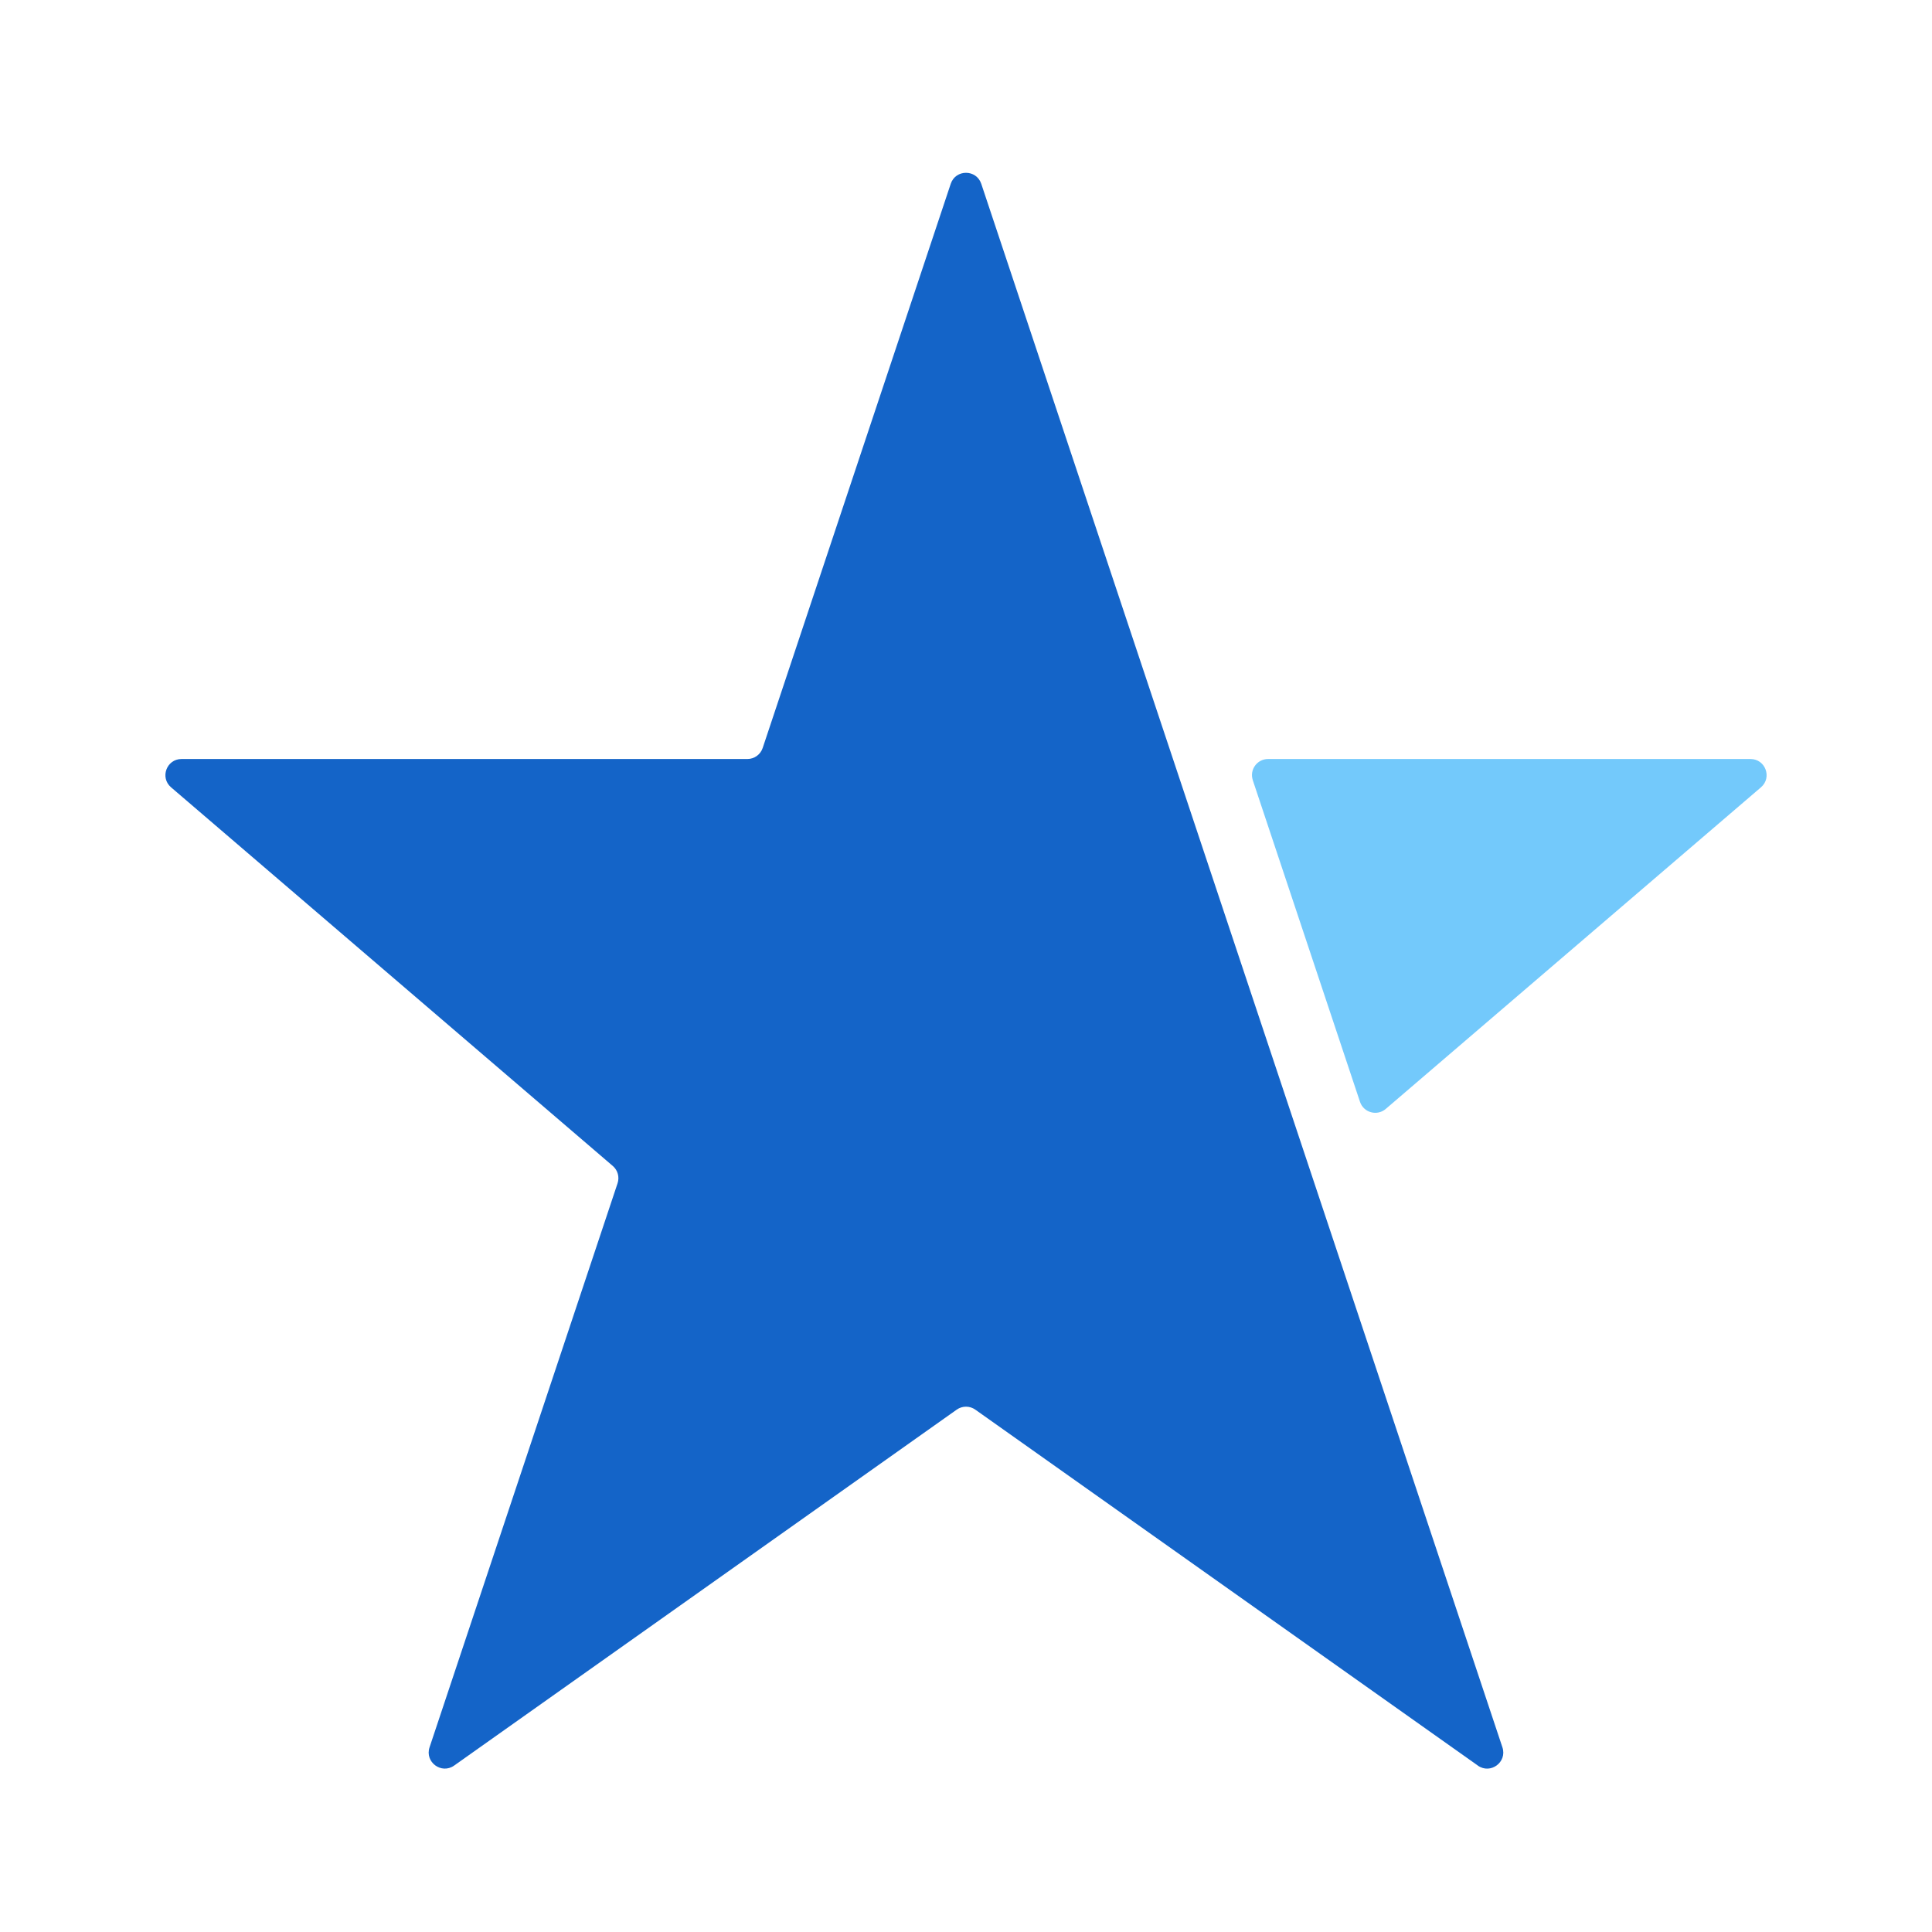 <?xml version="1.0" encoding="UTF-8"?><svg id="Icon" xmlns="http://www.w3.org/2000/svg" width="84" height="84" viewBox="0 0 84 84"><defs><style>.cls-1{fill:#73c9fb;}.cls-1,.cls-2{stroke-width:0px;}.cls-2{fill:#1464c8;}</style></defs><g id="Excellent_clinical_outcomes"><path class="cls-2" d="M64.255,76.764l-21.85-15.475c-.242-.172-.567-.172-.809,0l-21.851,15.475c-.552.391-1.283-.151-1.069-.793l8.175-24.525c.09-.27.008-.568-.209-.753L7.437,34.231c-.493-.423-.194-1.231.456-1.231h24.603c.301,0,.569-.193.664-.479l8.176-24.529c.213-.638,1.115-.638,1.328,0l22.659,67.98c.214.642-.517,1.184-1.069.793Z"/><path class="cls-1" d="M54.469,33.921l4.661,13.983c.157.472.742.634,1.12.31l16.314-13.983c.493-.423.194-1.231-.456-1.231h-20.974c-.478,0-.815.468-.664.921Z"/></g></svg>